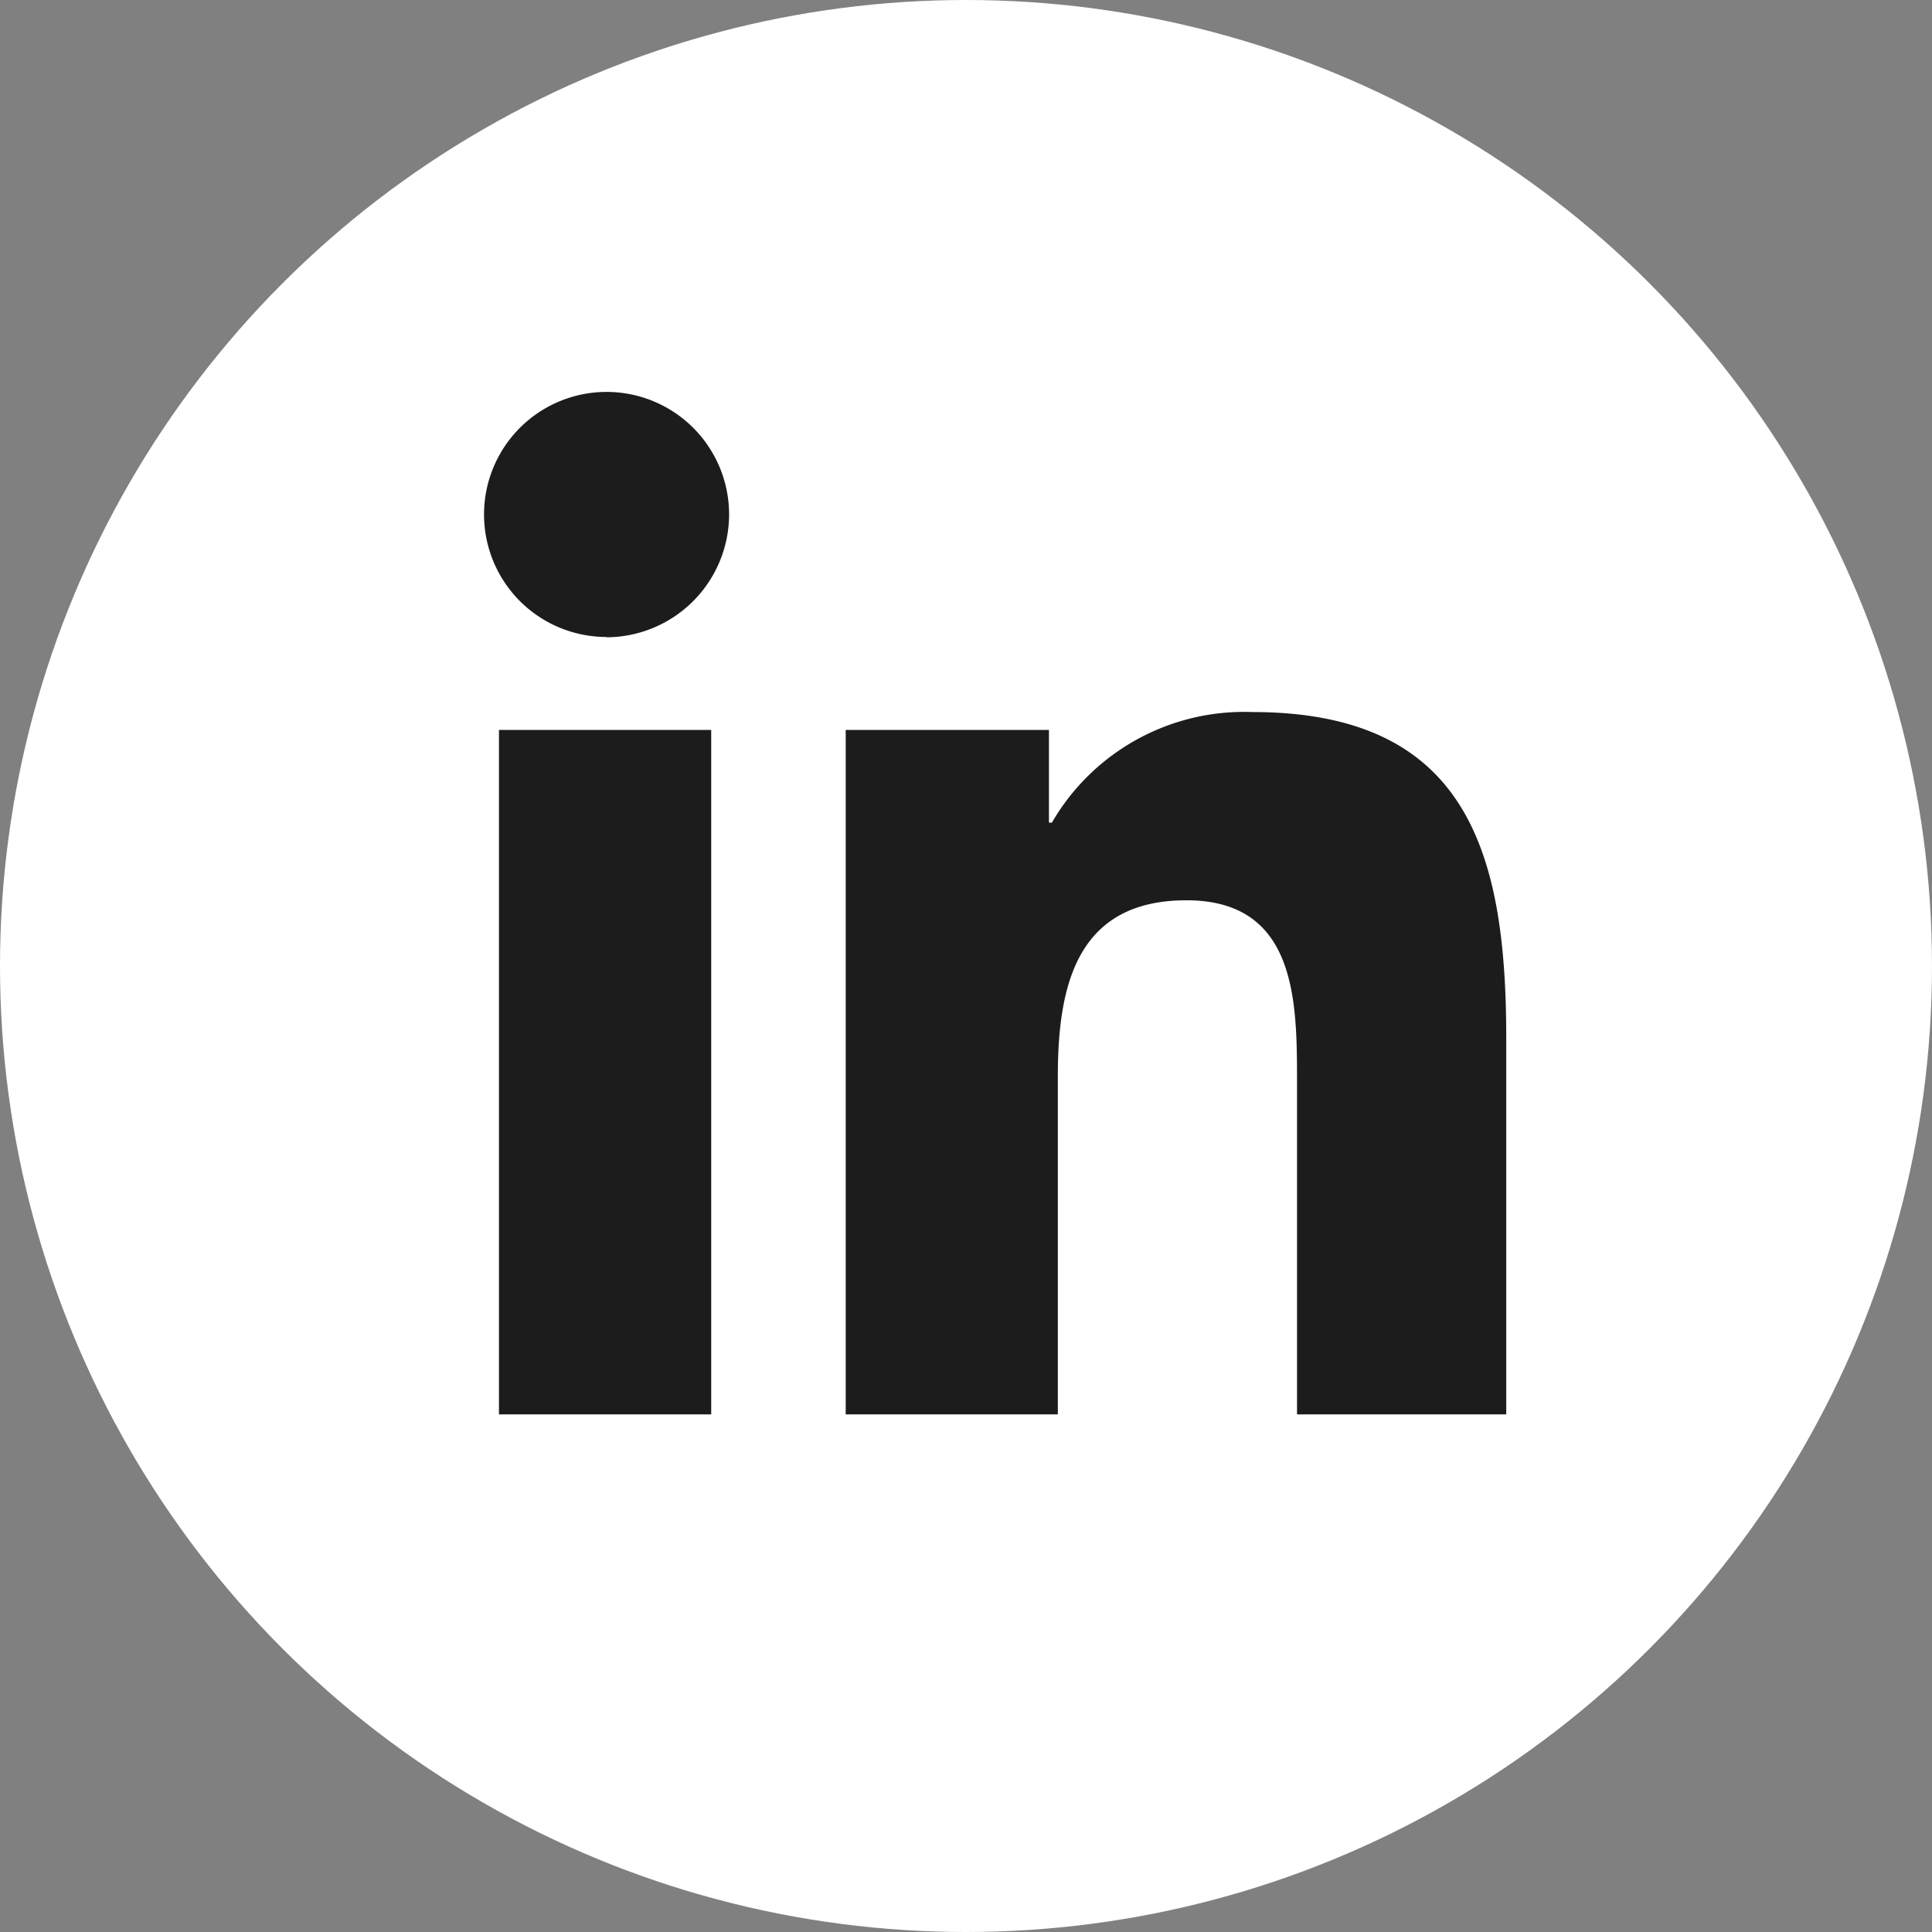 <?xml version="1.0" encoding="UTF-8"?> <svg xmlns="http://www.w3.org/2000/svg" width="34.546" height="34.546" viewBox="0 0 34.546 34.546"><rect x="0" y="0" width="34.546" height="34.546" fill="#808080" stroke="none"/><defs><style>.a{fill:#fff;}.b{fill:#1c1c1c;}</style></defs><g transform="translate(-892.701 -2465.087)"><ellipse class="a" cx="17.273" cy="17.273" rx="17.273" ry="17.273" transform="translate(892.701 2465.087)"></ellipse><g transform="translate(7.829 11.519)"><rect class="b" width="22.446" height="21.911" transform="translate(891.069 2458.603)"></rect><g transform="translate(890 2457)"><path class="a" d="M23.037,1.076H1.461A1.072,1.072,0,0,0,.393,2.145l-.4,20.449A1.072,1.072,0,0,0,1.06,23.663l21.977.5A1.072,1.072,0,0,0,24.106,23.1V2.145A1.072,1.072,0,0,0,23.037,1.076ZM7.589,21.858H3.794V9.62H7.589Zm-1.87-13.9A2.191,2.191,0,1,1,7.909,5.772,2.2,2.2,0,0,1,5.718,7.963Zm16.14,13.9H18.064V15.926c0-1.443,0-3.26-1.977-3.26s-2.3,1.55-2.3,3.153v6.039H9.994V9.62h3.634v1.657h.053A3.973,3.973,0,0,1,17.262,9.3c3.848,0,4.543,2.512,4.543,5.825v6.734Z"></path></g></g></g></svg> 
